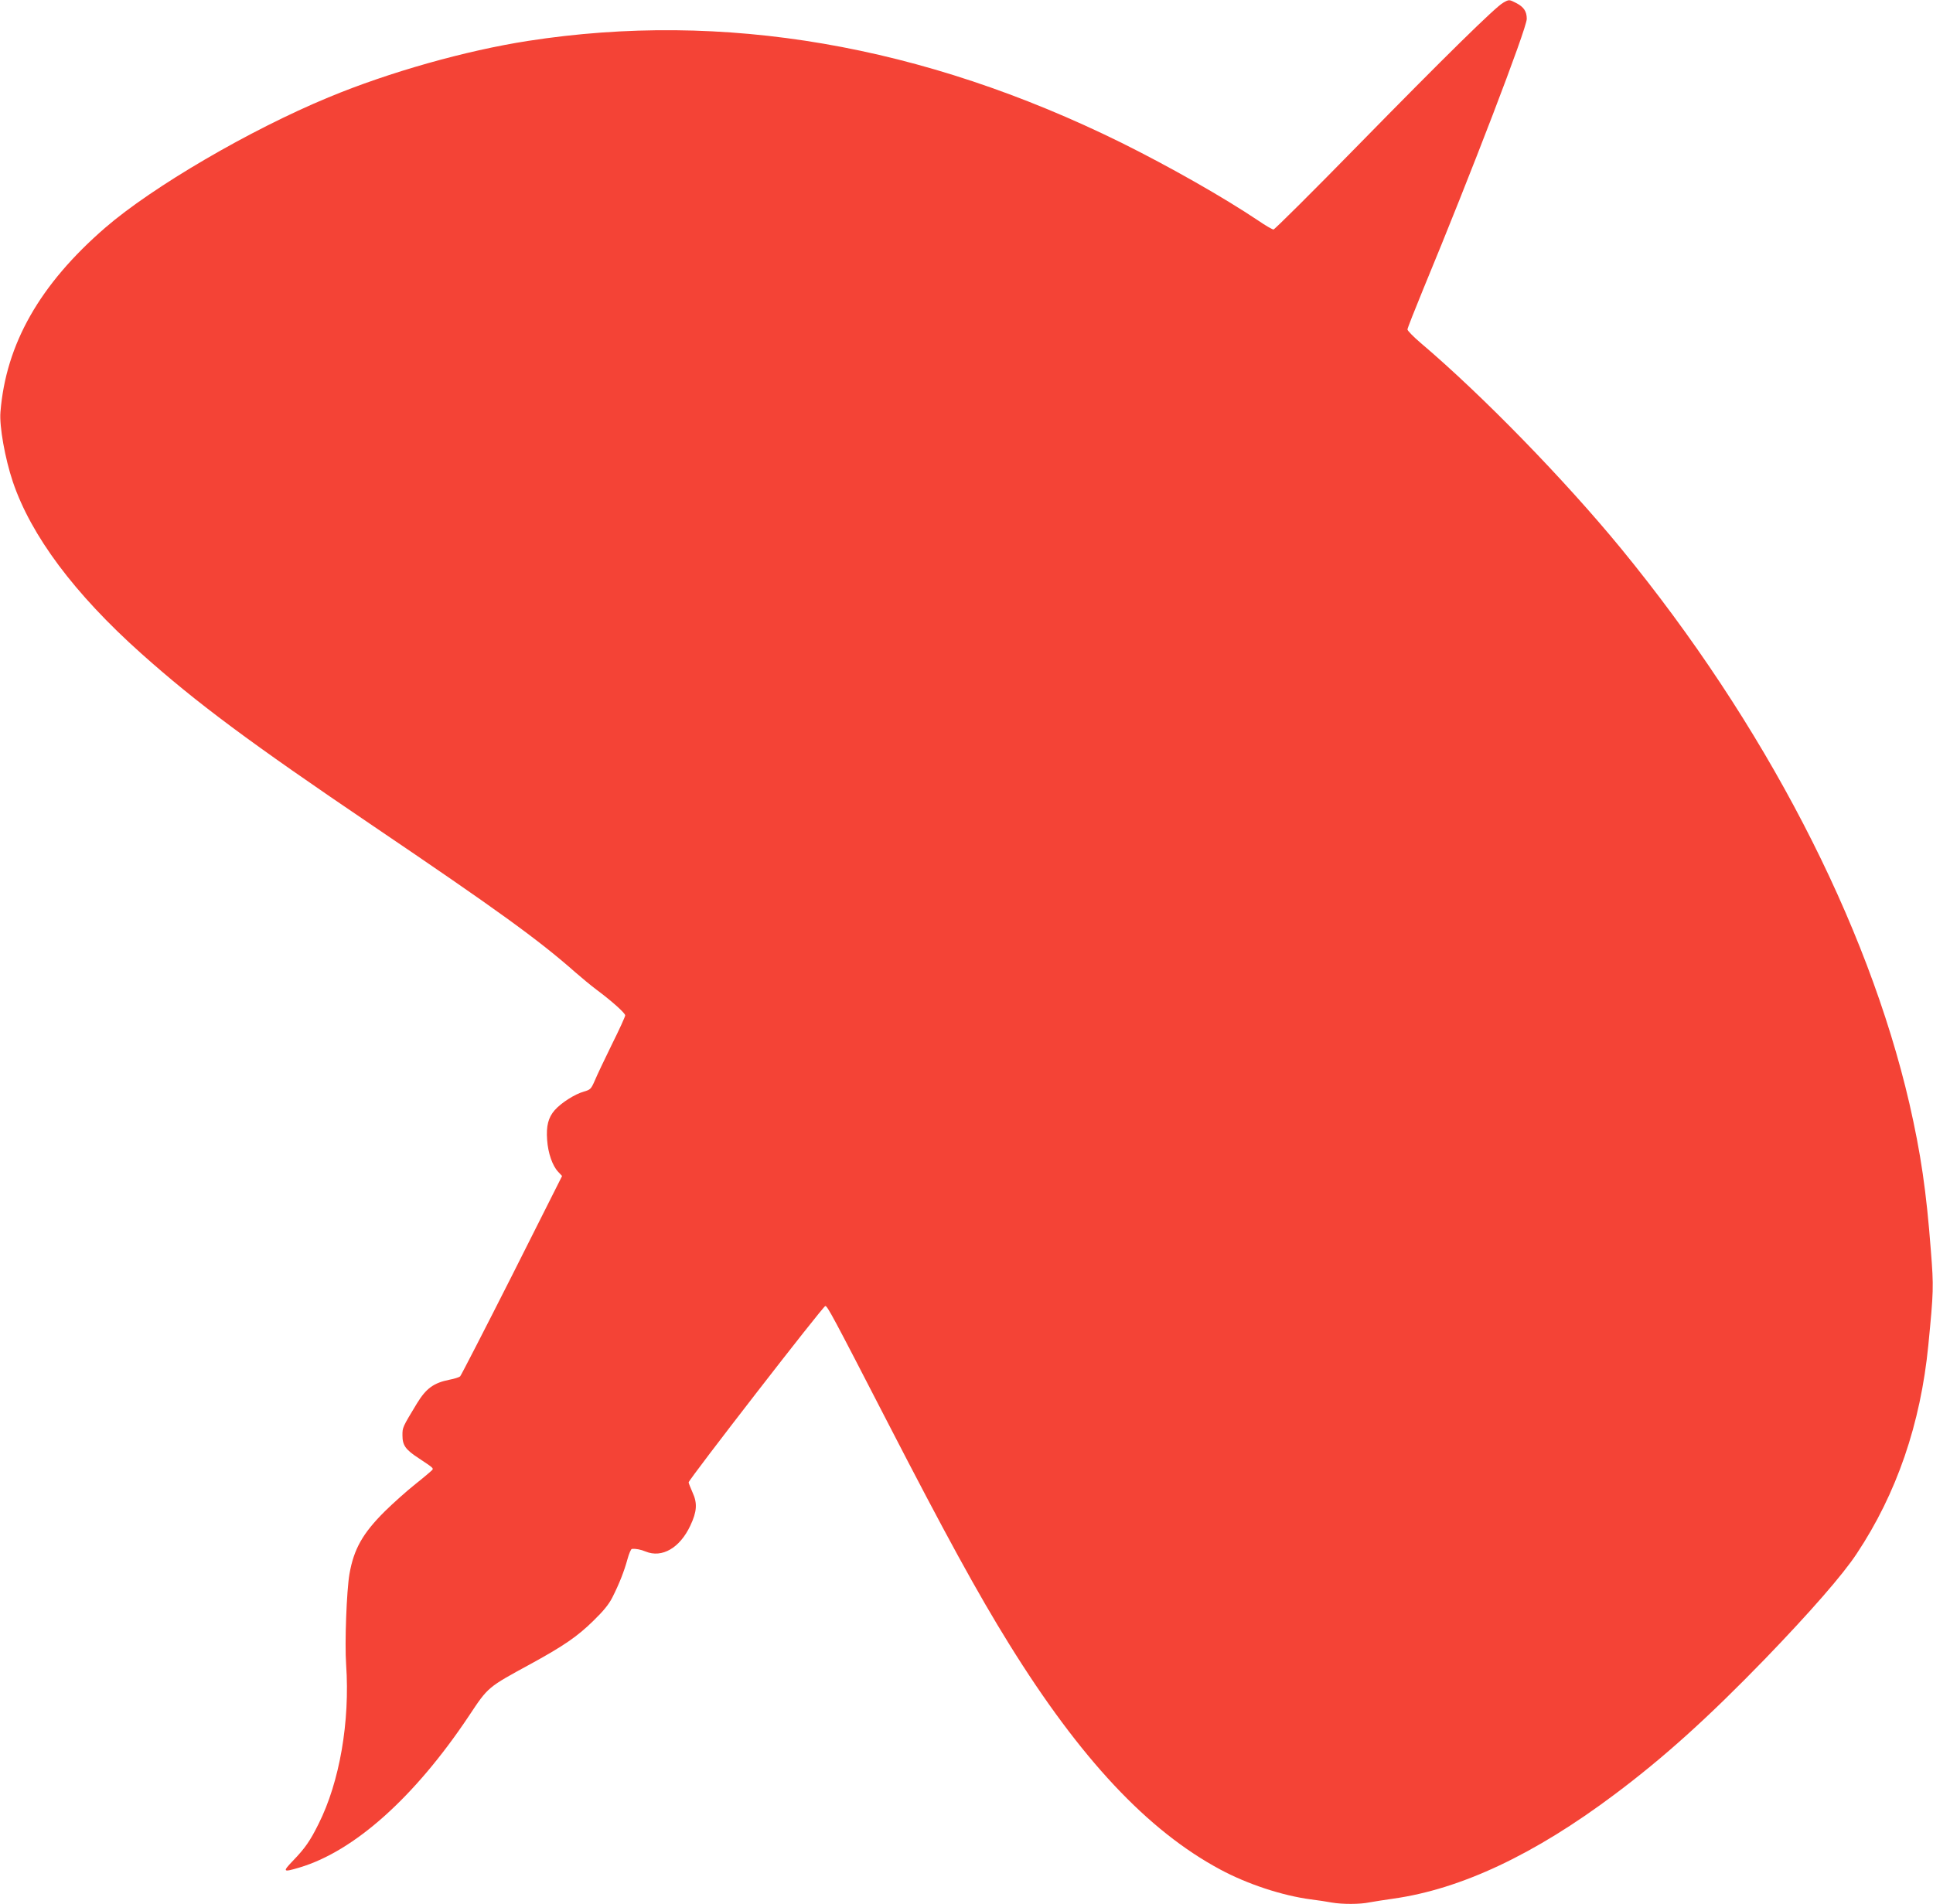<?xml version="1.0" standalone="no"?>
<!DOCTYPE svg PUBLIC "-//W3C//DTD SVG 20010904//EN"
 "http://www.w3.org/TR/2001/REC-SVG-20010904/DTD/svg10.dtd">
<svg version="1.0" xmlns="http://www.w3.org/2000/svg"
 width="1280pt" height="1261pt" viewBox="0 0 1280 1261"
 preserveAspectRatio="xMidYMid meet">
<g transform="translate(0,1261) scale(0.1,-0.1)"
fill="#f44336" stroke="none">
<path d="M9954 12592 c-51 -28 -381 -352 -961 -944 -300 -307 -553 -558 -560
-558 -8 0 -53 26 -101 59 -233 156 -587 357 -907 516 -1316 649 -2634 875
-3929 674 -412 -64 -920 -207 -1321 -374 -520 -215 -1166 -593 -1478 -863
-433 -375 -658 -770 -694 -1221 -8 -94 30 -307 82 -462 121 -357 407 -741 850
-1137 366 -327 718 -589 1535 -1142 820 -555 1093 -752 1340 -970 41 -36 104
-88 140 -115 102 -76 190 -155 190 -170 0 -8 -39 -94 -88 -192 -48 -98 -99
-205 -113 -239 -25 -57 -29 -61 -73 -74 -59 -16 -151 -75 -193 -123 -42 -48
-57 -104 -50 -197 6 -87 35 -171 73 -211 l26 -28 -331 -658 c-183 -362 -338
-663 -344 -669 -7 -6 -38 -16 -70 -22 -105 -21 -155 -57 -216 -157 -97 -160
-96 -159 -96 -212 0 -65 20 -94 106 -150 95 -63 100 -67 92 -78 -5 -6 -55 -49
-113 -95 -58 -46 -148 -127 -201 -179 -148 -147 -206 -251 -235 -416 -19 -112
-32 -456 -22 -600 26 -378 -43 -778 -183 -1056 -55 -111 -89 -160 -168 -242
-72 -75 -69 -79 42 -46 363 108 763 466 1122 1004 129 194 122 188 414 347
215 118 305 180 409 282 68 66 103 109 127 156 46 91 78 173 100 253 10 37 23
67 29 68 26 3 60 -4 91 -17 109 -45 227 24 296 171 44 93 48 149 15 220 -14
32 -26 62 -26 67 0 18 891 1168 905 1168 14 0 45 -57 415 -775 377 -731 596
-1132 803 -1465 470 -758 916 -1234 1397 -1492 180 -97 411 -173 600 -198 47
-6 109 -15 139 -21 70 -12 186 -12 248 1 26 5 98 16 160 25 447 63 934 292
1463 689 329 246 623 512 999 900 296 307 514 556 606 696 264 397 423 860
474 1380 35 360 36 384 17 625 -30 397 -67 646 -142 975 -278 1202 -962 2520
-1908 3675 -373 455 -922 1019 -1329 1364 -48 41 -87 81 -87 89 0 8 47 127
104 266 316 763 686 1728 686 1791 0 50 -20 79 -70 105 -47 24 -47 24 -86 2z"/>
</g>
</svg>
